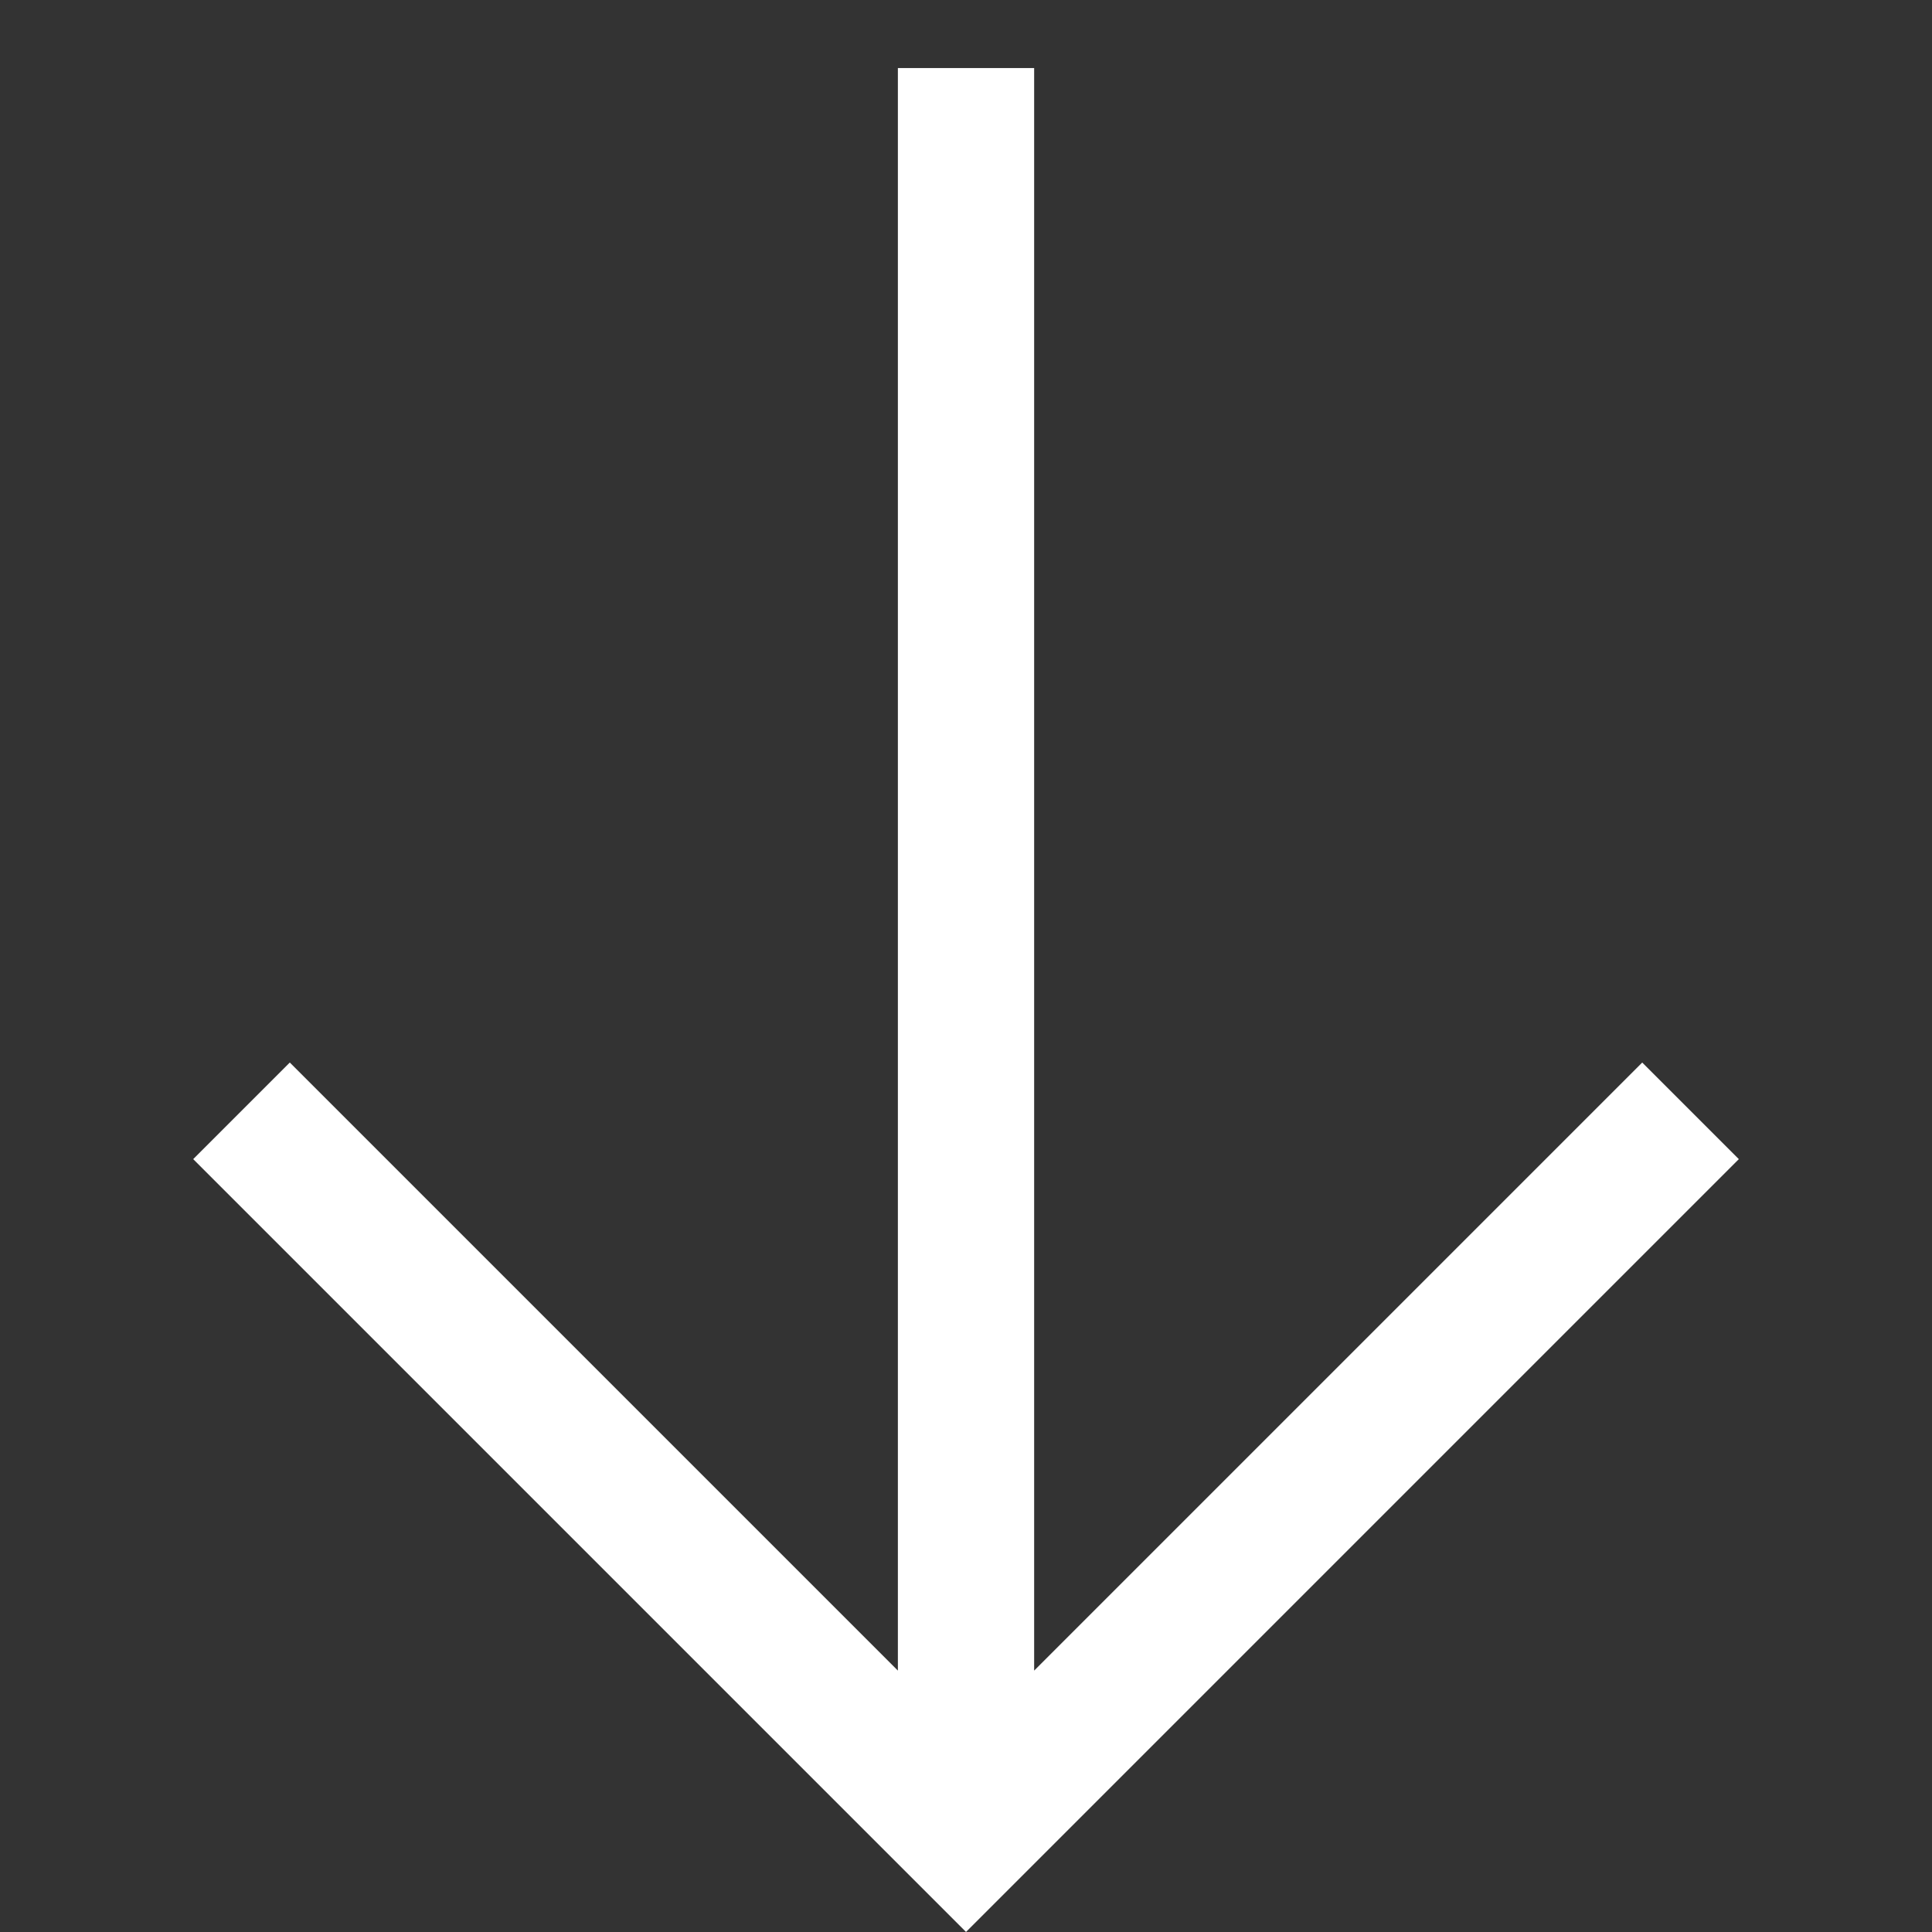 <svg xmlns="http://www.w3.org/2000/svg" width="13.053" height="13.053" viewBox="0 0 13.053 13.053">
  <rect x="0" y="0" width="13.053" height="13.053" fill="#333333" stroke="none"/>
  <path id="Path_7989" data-name="Path 7989" d="M7.384,9.23V8.307H1.574L9.23.651,8.579,0,.923,7.656V1.846H0V9.23Z" transform="translate(0 6.526) rotate(-45)" fill="#fff"/>
</svg>
